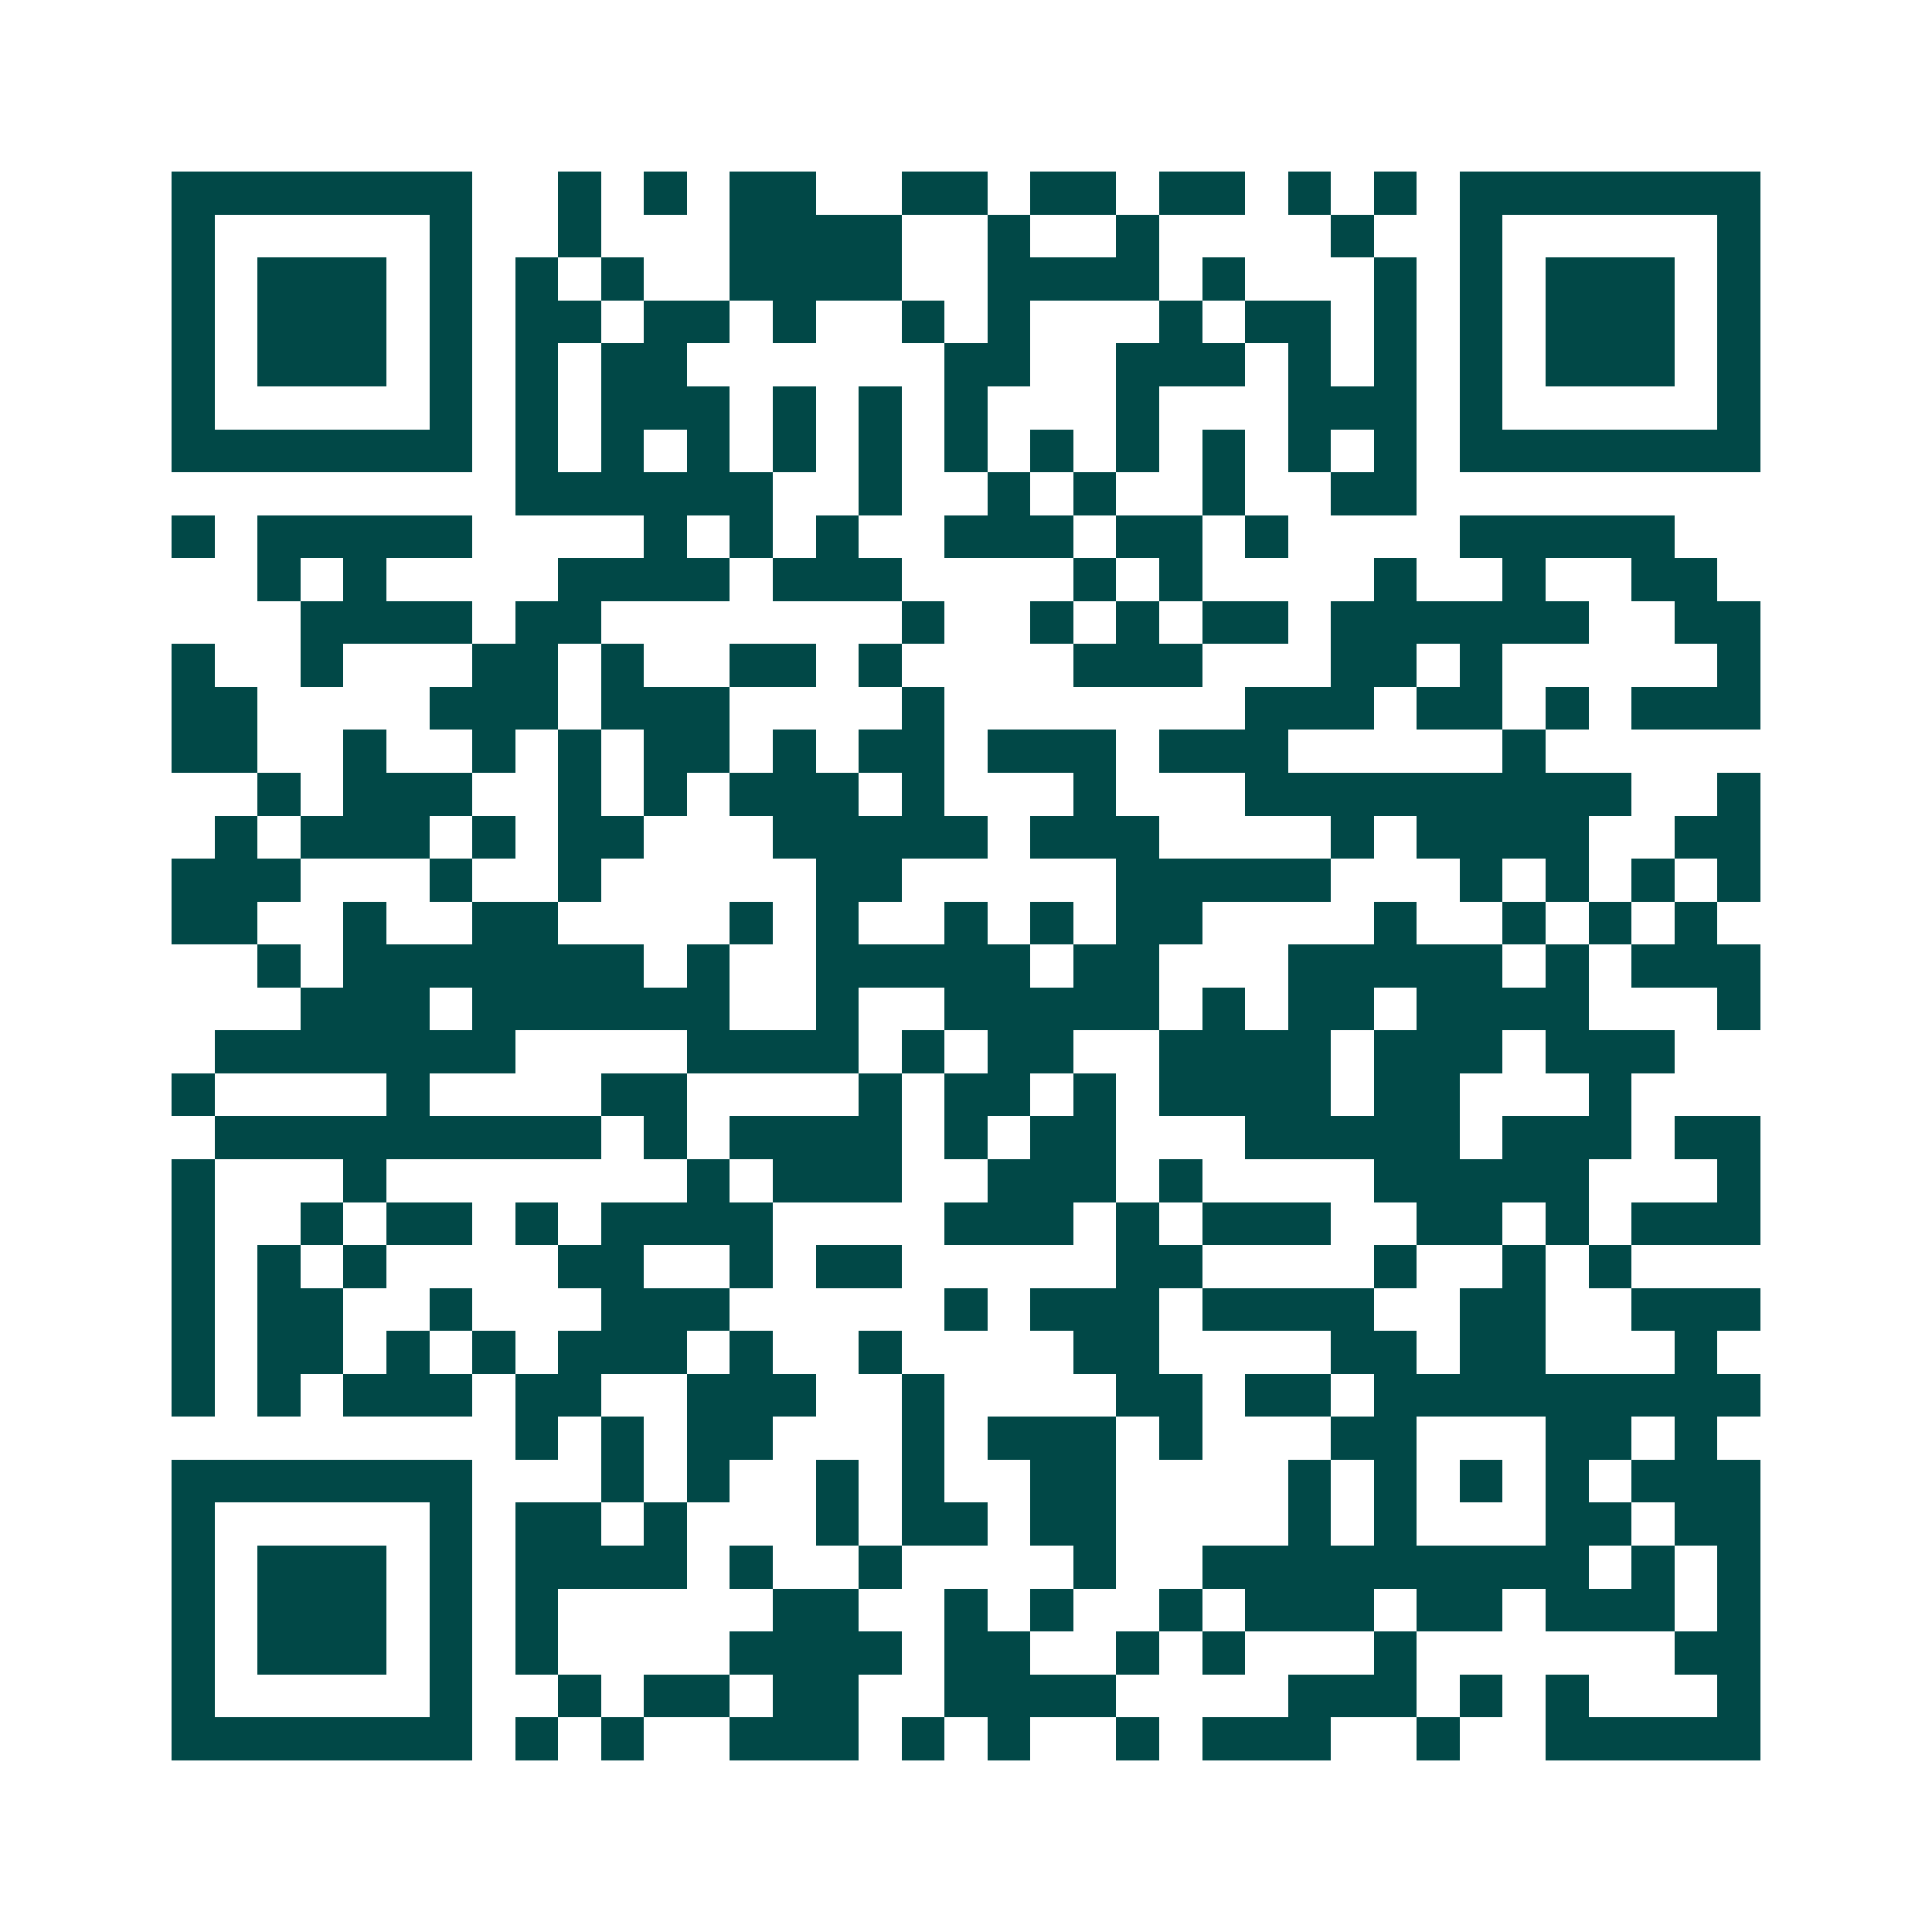 <svg xmlns="http://www.w3.org/2000/svg" width="200" height="200" viewBox="0 0 45 45" shape-rendering="crispEdges"><path fill="#ffffff" d="M0 0h45v45H0z"/><path stroke="#014847" d="M4 4.5h7m2 0h1m1 0h1m1 0h2m2 0h2m1 0h2m1 0h2m1 0h1m1 0h1m1 0h7M4 5.5h1m5 0h1m2 0h1m3 0h4m2 0h1m2 0h1m4 0h1m2 0h1m5 0h1M4 6.5h1m1 0h3m1 0h1m1 0h1m1 0h1m2 0h4m2 0h4m1 0h1m3 0h1m1 0h1m1 0h3m1 0h1M4 7.5h1m1 0h3m1 0h1m1 0h2m1 0h2m1 0h1m2 0h1m1 0h1m3 0h1m1 0h2m1 0h1m1 0h1m1 0h3m1 0h1M4 8.5h1m1 0h3m1 0h1m1 0h1m1 0h2m6 0h2m2 0h3m1 0h1m1 0h1m1 0h1m1 0h3m1 0h1M4 9.5h1m5 0h1m1 0h1m1 0h3m1 0h1m1 0h1m1 0h1m3 0h1m3 0h3m1 0h1m5 0h1M4 10.5h7m1 0h1m1 0h1m1 0h1m1 0h1m1 0h1m1 0h1m1 0h1m1 0h1m1 0h1m1 0h1m1 0h1m1 0h7M12 11.5h6m2 0h1m2 0h1m1 0h1m2 0h1m2 0h2M4 12.5h1m1 0h5m4 0h1m1 0h1m1 0h1m2 0h3m1 0h2m1 0h1m4 0h5M6 13.5h1m1 0h1m4 0h4m1 0h3m4 0h1m1 0h1m4 0h1m2 0h1m2 0h2M7 14.5h4m1 0h2m7 0h1m2 0h1m1 0h1m1 0h2m1 0h6m2 0h2M4 15.5h1m2 0h1m3 0h2m1 0h1m2 0h2m1 0h1m4 0h3m3 0h2m1 0h1m5 0h1M4 16.5h2m4 0h3m1 0h3m4 0h1m7 0h3m1 0h2m1 0h1m1 0h3M4 17.5h2m2 0h1m2 0h1m1 0h1m1 0h2m1 0h1m1 0h2m1 0h3m1 0h3m5 0h1M6 18.5h1m1 0h3m2 0h1m1 0h1m1 0h3m1 0h1m3 0h1m3 0h9m2 0h1M5 19.5h1m1 0h3m1 0h1m1 0h2m3 0h5m1 0h3m4 0h1m1 0h4m2 0h2M4 20.5h3m3 0h1m2 0h1m5 0h2m5 0h5m3 0h1m1 0h1m1 0h1m1 0h1M4 21.5h2m2 0h1m2 0h2m4 0h1m1 0h1m2 0h1m1 0h1m1 0h2m4 0h1m2 0h1m1 0h1m1 0h1M6 22.5h1m1 0h7m1 0h1m2 0h5m1 0h2m3 0h5m1 0h1m1 0h3M7 23.5h3m1 0h6m2 0h1m2 0h5m1 0h1m1 0h2m1 0h4m3 0h1M5 24.5h7m4 0h4m1 0h1m1 0h2m2 0h4m1 0h3m1 0h3M4 25.5h1m4 0h1m4 0h2m4 0h1m1 0h2m1 0h1m1 0h4m1 0h2m3 0h1M5 26.5h9m1 0h1m1 0h4m1 0h1m1 0h2m3 0h5m1 0h3m1 0h2M4 27.5h1m3 0h1m7 0h1m1 0h3m2 0h3m1 0h1m4 0h5m3 0h1M4 28.5h1m2 0h1m1 0h2m1 0h1m1 0h4m4 0h3m1 0h1m1 0h3m2 0h2m1 0h1m1 0h3M4 29.5h1m1 0h1m1 0h1m4 0h2m2 0h1m1 0h2m5 0h2m4 0h1m2 0h1m1 0h1M4 30.5h1m1 0h2m2 0h1m3 0h3m5 0h1m1 0h3m1 0h4m2 0h2m2 0h3M4 31.5h1m1 0h2m1 0h1m1 0h1m1 0h3m1 0h1m2 0h1m4 0h2m4 0h2m1 0h2m3 0h1M4 32.5h1m1 0h1m1 0h3m1 0h2m2 0h3m2 0h1m4 0h2m1 0h2m1 0h9M12 33.5h1m1 0h1m1 0h2m3 0h1m1 0h3m1 0h1m3 0h2m3 0h2m1 0h1M4 34.5h7m3 0h1m1 0h1m2 0h1m1 0h1m2 0h2m4 0h1m1 0h1m1 0h1m1 0h1m1 0h3M4 35.5h1m5 0h1m1 0h2m1 0h1m3 0h1m1 0h2m1 0h2m4 0h1m1 0h1m3 0h2m1 0h2M4 36.5h1m1 0h3m1 0h1m1 0h4m1 0h1m2 0h1m4 0h1m2 0h9m1 0h1m1 0h1M4 37.5h1m1 0h3m1 0h1m1 0h1m5 0h2m2 0h1m1 0h1m2 0h1m1 0h3m1 0h2m1 0h3m1 0h1M4 38.5h1m1 0h3m1 0h1m1 0h1m4 0h4m1 0h2m2 0h1m1 0h1m3 0h1m6 0h2M4 39.5h1m5 0h1m2 0h1m1 0h2m1 0h2m2 0h4m4 0h3m1 0h1m1 0h1m3 0h1M4 40.5h7m1 0h1m1 0h1m2 0h3m1 0h1m1 0h1m2 0h1m1 0h3m2 0h1m2 0h5"/></svg>
